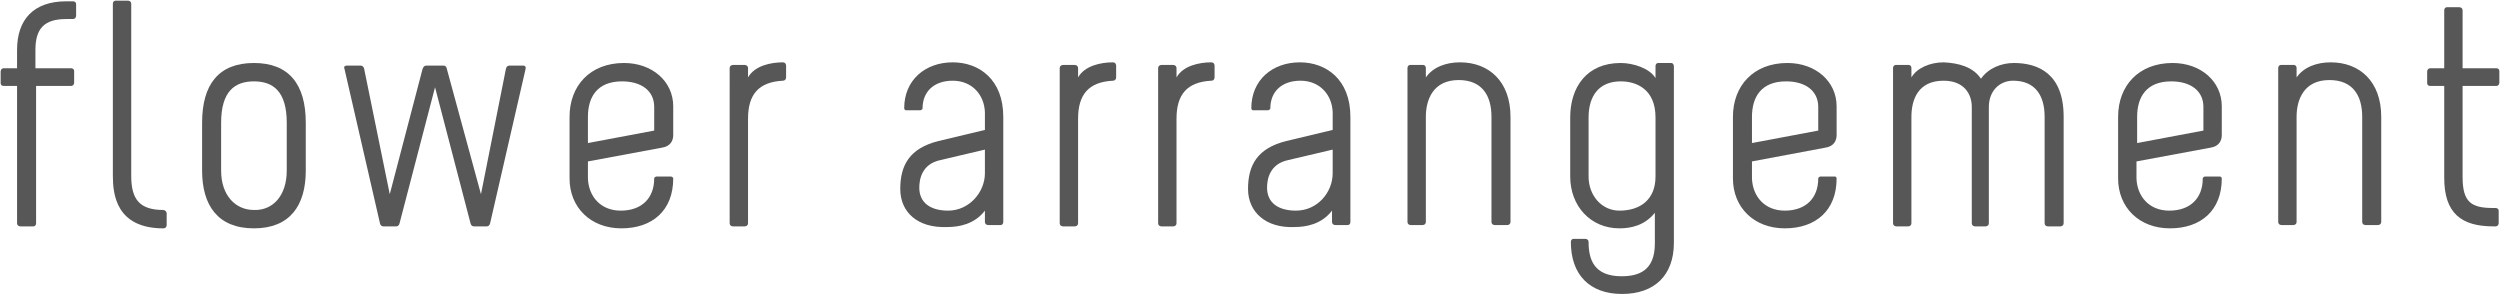 <?xml version="1.0" encoding="utf-8"?>
<svg version="1.1" xmlns="http://www.w3.org/2000/svg" xmlns:xlink="http://www.w3.org/1999/xlink" x="0px" y="0px" width="381px" height="45px" viewBox="0 0 381 45" style="enable-background:new 0 0 381 45;" xml:space="preserve">
<style type="text/css">
	.st0{fill:#585757;}
</style>
<g>
	<g>
		<path class="st0" d="M5.5,34c0,0.5-0.4,0.5-0.4,0.5H3.1c0,0-0.5,0-0.5-0.5V13.1h-2c-0.5,0-0.5-0.4-0.5-0.4v-1.8c0,0,0-0.5,0.5-0.5
			h2V7.6c0-4.6,2.5-7.4,7.5-7.4h1c0.5,0,0.5,0.4,0.5,0.4v1.8c0,0,0,0.5-0.5,0.5h-1c-3.4,0-4.7,1.5-4.7,4.7v2.8h5.4
			c0.5,0,0.5,0.4,0.5,0.4v1.8c0,0,0,0.5-0.5,0.5H5.5V34z"/>
		<path class="st0" d="M25.4,32.5v1.8c0,0,0,0.5-0.5,0.5c-7.2,0-7.7-5.2-7.7-8V0.6c0-0.5,0.4-0.5,0.4-0.5h1.9c0,0,0.5,0,0.5,0.5
			v26.2c0,3.5,1.2,5.2,4.9,5.2C25.4,32.1,25.4,32.5,25.4,32.5z"/>
		<path class="st0" d="M46.6,18.7V26c0,5.3-2.4,8.8-7.9,8.8c-5.5,0-7.9-3.5-7.9-8.8v-7.3c0-5.8,2.5-9.1,7.9-9.1
			C44,9.6,46.6,12.8,46.6,18.7z M43.7,26v-7.3c0-4.8-2.1-6.3-5-6.3c-2.9,0-5,1.5-5,6.3V26c0,3.8,2.2,6,5,6
			C41.6,32.1,43.7,29.8,43.7,26z"/>
		<path class="st0" d="M73.3,29.6l3.8-19.1c0.1-0.5,0.5-0.5,0.5-0.5h2.2c0,0,0.4,0,0.3,0.5L74.7,34c-0.1,0.5-0.5,0.5-0.5,0.5h-2
			c0,0-0.4,0-0.5-0.5l-5.4-20.7L60.9,34c-0.1,0.5-0.5,0.5-0.5,0.5h-2c0,0-0.4,0-0.5-0.5l-5.4-23.5C52.3,10,52.8,10,52.8,10H55
			c0,0,0.4,0,0.5,0.5l3.9,19.1l5-19.1C64.6,10,64.8,10,65,10h2.6c0.1,0,0.4,0,0.5,0.5L73.3,29.6z"/>
		<path class="st0" d="M102.6,27.2c0,4.9-3.2,7.6-7.9,7.6c-4.7,0-7.9-3.2-7.9-7.6v-9.4c0-4.7,3.1-8.2,8.3-8.2c4.3,0,7.5,2.8,7.5,6.6
			v4.4c0,0.8-0.4,1.7-1.7,1.9l-11.3,2.1c0,0.8,0,2.6,0,2.6c0.1,2.7,1.9,4.9,5,4.9c3.2,0,5.1-1.9,5.1-4.9c0-0.2,0.3-0.3,0.3-0.3h2.3
			C102.3,26.9,102.6,27,102.6,27.2z M99.7,16.3c0-2.5-2-3.9-4.9-3.9c-3.8,0-5.2,2.4-5.2,5.4v4l10.1-1.9V16.3z"/>
		<path class="st0" d="M114,18.1V34c0,0.5-0.5,0.5-0.5,0.5h-1.8c0,0-0.5,0-0.5-0.5V10.4c0-0.5,0.5-0.5,0.5-0.5h1.8
			c0,0,0.5,0,0.5,0.5v1.4c1-1.8,3.5-2.3,5.3-2.3c0.5,0,0.5,0.5,0.5,0.5v1.8c0,0,0,0.5-0.5,0.5C115.6,12.5,114,14.4,114,18.1z"/>
		<path class="st0" d="M137.2,28.8c0-3.6,1.4-6.2,5.8-7.3l7.1-1.7v-2.7c-0.1-2.7-2-4.8-4.9-4.8c-2.9,0-4.6,1.7-4.6,4.2
			c0,0.2-0.3,0.3-0.3,0.3H138c0,0-0.2-0.1-0.2-0.3c0-4.3,3.2-7,7.4-7c4,0,7.7,2.6,7.7,8.3v16c0,0.5-0.4,0.5-0.4,0.5h-1.9
			c0,0-0.5,0-0.5-0.5v-1.7c-1.6,2.1-4,2.5-5.7,2.5C139.8,34.8,137.2,32.3,137.2,28.8z M150.1,26.4v-3.6l-6.8,1.6
			c-2.8,0.6-3.2,2.9-3.2,4.2c0,2.3,1.7,3.5,4.4,3.5C147.7,32.1,150.1,29.3,150.1,26.4z"/>
		<path class="st0" d="M164.3,18.1V34c0,0.5-0.5,0.5-0.5,0.5H162c0,0-0.5,0-0.5-0.5V10.4c0-0.5,0.5-0.5,0.5-0.5h1.8
			c0,0,0.5,0,0.5,0.5v1.4c1-1.8,3.5-2.3,5.3-2.3c0.5,0,0.5,0.5,0.5,0.5v1.8c0,0,0,0.5-0.5,0.5C165.9,12.5,164.3,14.4,164.3,18.1z"/>
		<path class="st0" d="M179.3,18.1V34c0,0.5-0.5,0.5-0.5,0.5H177c0,0-0.5,0-0.5-0.5V10.4c0-0.5,0.5-0.5,0.5-0.5h1.8
			c0,0,0.5,0,0.5,0.5v1.4c1-1.8,3.5-2.3,5.3-2.3c0.5,0,0.5,0.5,0.5,0.5v1.8c0,0,0,0.5-0.5,0.5C180.9,12.5,179.3,14.4,179.3,18.1z"/>
		<path class="st0" d="M190.2,28.8c0-3.6,1.4-6.2,5.8-7.3l7.1-1.7v-2.7c-0.1-2.7-2-4.8-4.9-4.8c-2.9,0-4.6,1.7-4.6,4.2
			c0,0.2-0.3,0.3-0.3,0.3h-2.4c0,0-0.2-0.1-0.2-0.3c0-4.3,3.2-7,7.4-7c4,0,7.7,2.6,7.7,8.3v16c0,0.5-0.4,0.5-0.4,0.5h-1.9
			c0,0-0.5,0-0.5-0.5v-1.7c-1.6,2.1-4,2.5-5.7,2.5C192.9,34.8,190.2,32.3,190.2,28.8z M203.1,26.4v-3.6l-6.8,1.6
			c-2.8,0.6-3.2,2.9-3.2,4.2c0,2.3,1.7,3.5,4.4,3.5C200.8,32.1,203.1,29.3,203.1,26.4z"/>
		<path class="st0" d="M214.5,10.4c0-0.5,0.4-0.5,0.4-0.5h2c0,0,0.4,0,0.4,0.5v1.4c1.1-1.6,3.1-2.3,5.2-2.3c4.4,0,7.7,2.9,7.7,8.3
			v16c0,0.5-0.5,0.5-0.5,0.5h-1.9c0,0-0.5,0-0.5-0.5v-16c0-3.2-1.4-5.6-5-5.6c-3.9,0-5,3-5,5.6v16c0,0.5-0.5,0.5-0.5,0.5H215
			c0,0-0.5,0-0.5-0.5V10.4z"/>
		<path class="st0" d="M252.3,32.3c-1.6,2.1-3.8,2.5-5.5,2.5c-4.4,0-7.5-3.4-7.5-7.9c0,0,0-7.7,0-9c0-4.6,2.5-8.3,7.7-8.3
			c1.9,0,4.4,0.8,5.3,2.3v-1.8c0-0.5,0.4-0.5,0.4-0.5h2c0.2,0,0.4,0.2,0.4,0.5v26.9c0,5-3,7.8-7.9,7.8c-5,0-7.8-3-7.8-7.9
			c0-0.5,0.4-0.5,0.4-0.5h1.8c0,0,0.5,0,0.5,0.5c0,2.6,0.8,5.2,5,5.2c2.6,0,5.1-0.8,5.1-5V32.3z M252.3,17.9c0-4.3-2.9-5.5-5.3-5.5
			c-3.3,0-4.9,2.2-4.9,5.5v9c0,2.9,2,5.2,4.7,5.2c3.2,0,5.5-1.7,5.5-5.2V17.9z"/>
		<path class="st0" d="M279.9,27.2c0,4.9-3.2,7.6-7.9,7.6c-4.7,0-7.9-3.2-7.9-7.6v-9.4c0-4.7,3.1-8.2,8.3-8.2c4.3,0,7.5,2.8,7.5,6.6
			v4.4c0,0.8-0.4,1.7-1.7,1.9L267,24.6c0,0.8,0,2.6,0,2.6c0.1,2.7,1.9,4.9,5,4.9c3.2,0,5.1-1.9,5.1-4.9c0-0.2,0.3-0.3,0.3-0.3h2.3
			C279.7,26.9,279.9,27,279.9,27.2z M277.1,16.3c0-2.5-2-3.9-4.9-3.9c-3.8,0-5.2,2.4-5.2,5.4v4l10.1-1.9V16.3z"/>
		<path class="st0" d="M301.9,12c1.1-1.6,3.1-2.4,5-2.4c3.7,0,7.6,1.6,7.6,8.2V34c0,0.5-0.5,0.5-0.5,0.5h-1.9c0,0-0.5,0-0.5-0.5
			V17.8c0-3.2-1.4-5.5-4.8-5.5c-2.1,0-3.7,1.6-3.7,4V34c0,0.5-0.5,0.5-0.5,0.5H301c0,0-0.5,0-0.5-0.5V16.3c0-2-1.2-4-4.3-4
			c-3.9,0-4.9,2.9-4.9,5.5V34c0,0.5-0.5,0.5-0.5,0.5H289c0,0-0.5,0-0.5-0.5V10.4c0-0.5,0.4-0.5,0.4-0.5h2c0,0,0.4,0,0.4,0.5v1.4
			c0.8-1.4,2.8-2.3,4.9-2.3C298.5,9.6,300.7,10.2,301.9,12z"/>
		<path class="st0" d="M338.6,27.2c0,4.9-3.2,7.6-7.9,7.6c-4.7,0-7.9-3.2-7.9-7.6v-9.4c0-4.7,3.1-8.2,8.3-8.2c4.3,0,7.5,2.8,7.5,6.6
			v4.4c0,0.8-0.4,1.7-1.7,1.9l-11.3,2.1c0,0.8,0,2.6,0,2.6c0.1,2.7,1.9,4.9,5,4.9c3.2,0,5.1-1.9,5.1-4.9c0-0.2,0.3-0.3,0.3-0.3h2.3
			C338.4,26.9,338.6,27,338.6,27.2z M335.8,16.3c0-2.5-2-3.9-4.9-3.9c-3.8,0-5.2,2.4-5.2,5.4v4l10.1-1.9V16.3z"/>
		<path class="st0" d="M347.2,10.4c0-0.5,0.4-0.5,0.4-0.5h2c0,0,0.4,0,0.4,0.5v1.4c1.1-1.6,3.1-2.3,5.2-2.3c4.4,0,7.7,2.9,7.7,8.3
			v16c0,0.5-0.5,0.5-0.5,0.5h-1.9c0,0-0.5,0-0.5-0.5v-16c0-3.2-1.4-5.6-5-5.6c-3.9,0-5,3-5,5.6v16c0,0.5-0.5,0.5-0.5,0.5h-1.8
			c0,0-0.5,0-0.5-0.5V10.4z"/>
		<path class="st0" d="M380,34.5c-4.9,0-7.5-2-7.5-7.4V13.1h-2.1c-0.5,0-0.5-0.4-0.5-0.4v-1.8c0,0,0-0.5,0.5-0.5h2.1V1.6
			c0-0.5,0.4-0.5,0.4-0.5h1.9c0,0,0.5,0,0.5,0.5v8.8h5.1c0.5,0,0.5,0.4,0.5,0.4v1.8c0,0,0,0.5-0.5,0.5h-5.1V27
			c0,3.9,1.4,4.7,4.7,4.7h0.3c0.5,0,0.5,0.4,0.5,0.4V34c0,0,0,0.5-0.5,0.5H380z"/>
	</g>
</g>
</svg>
